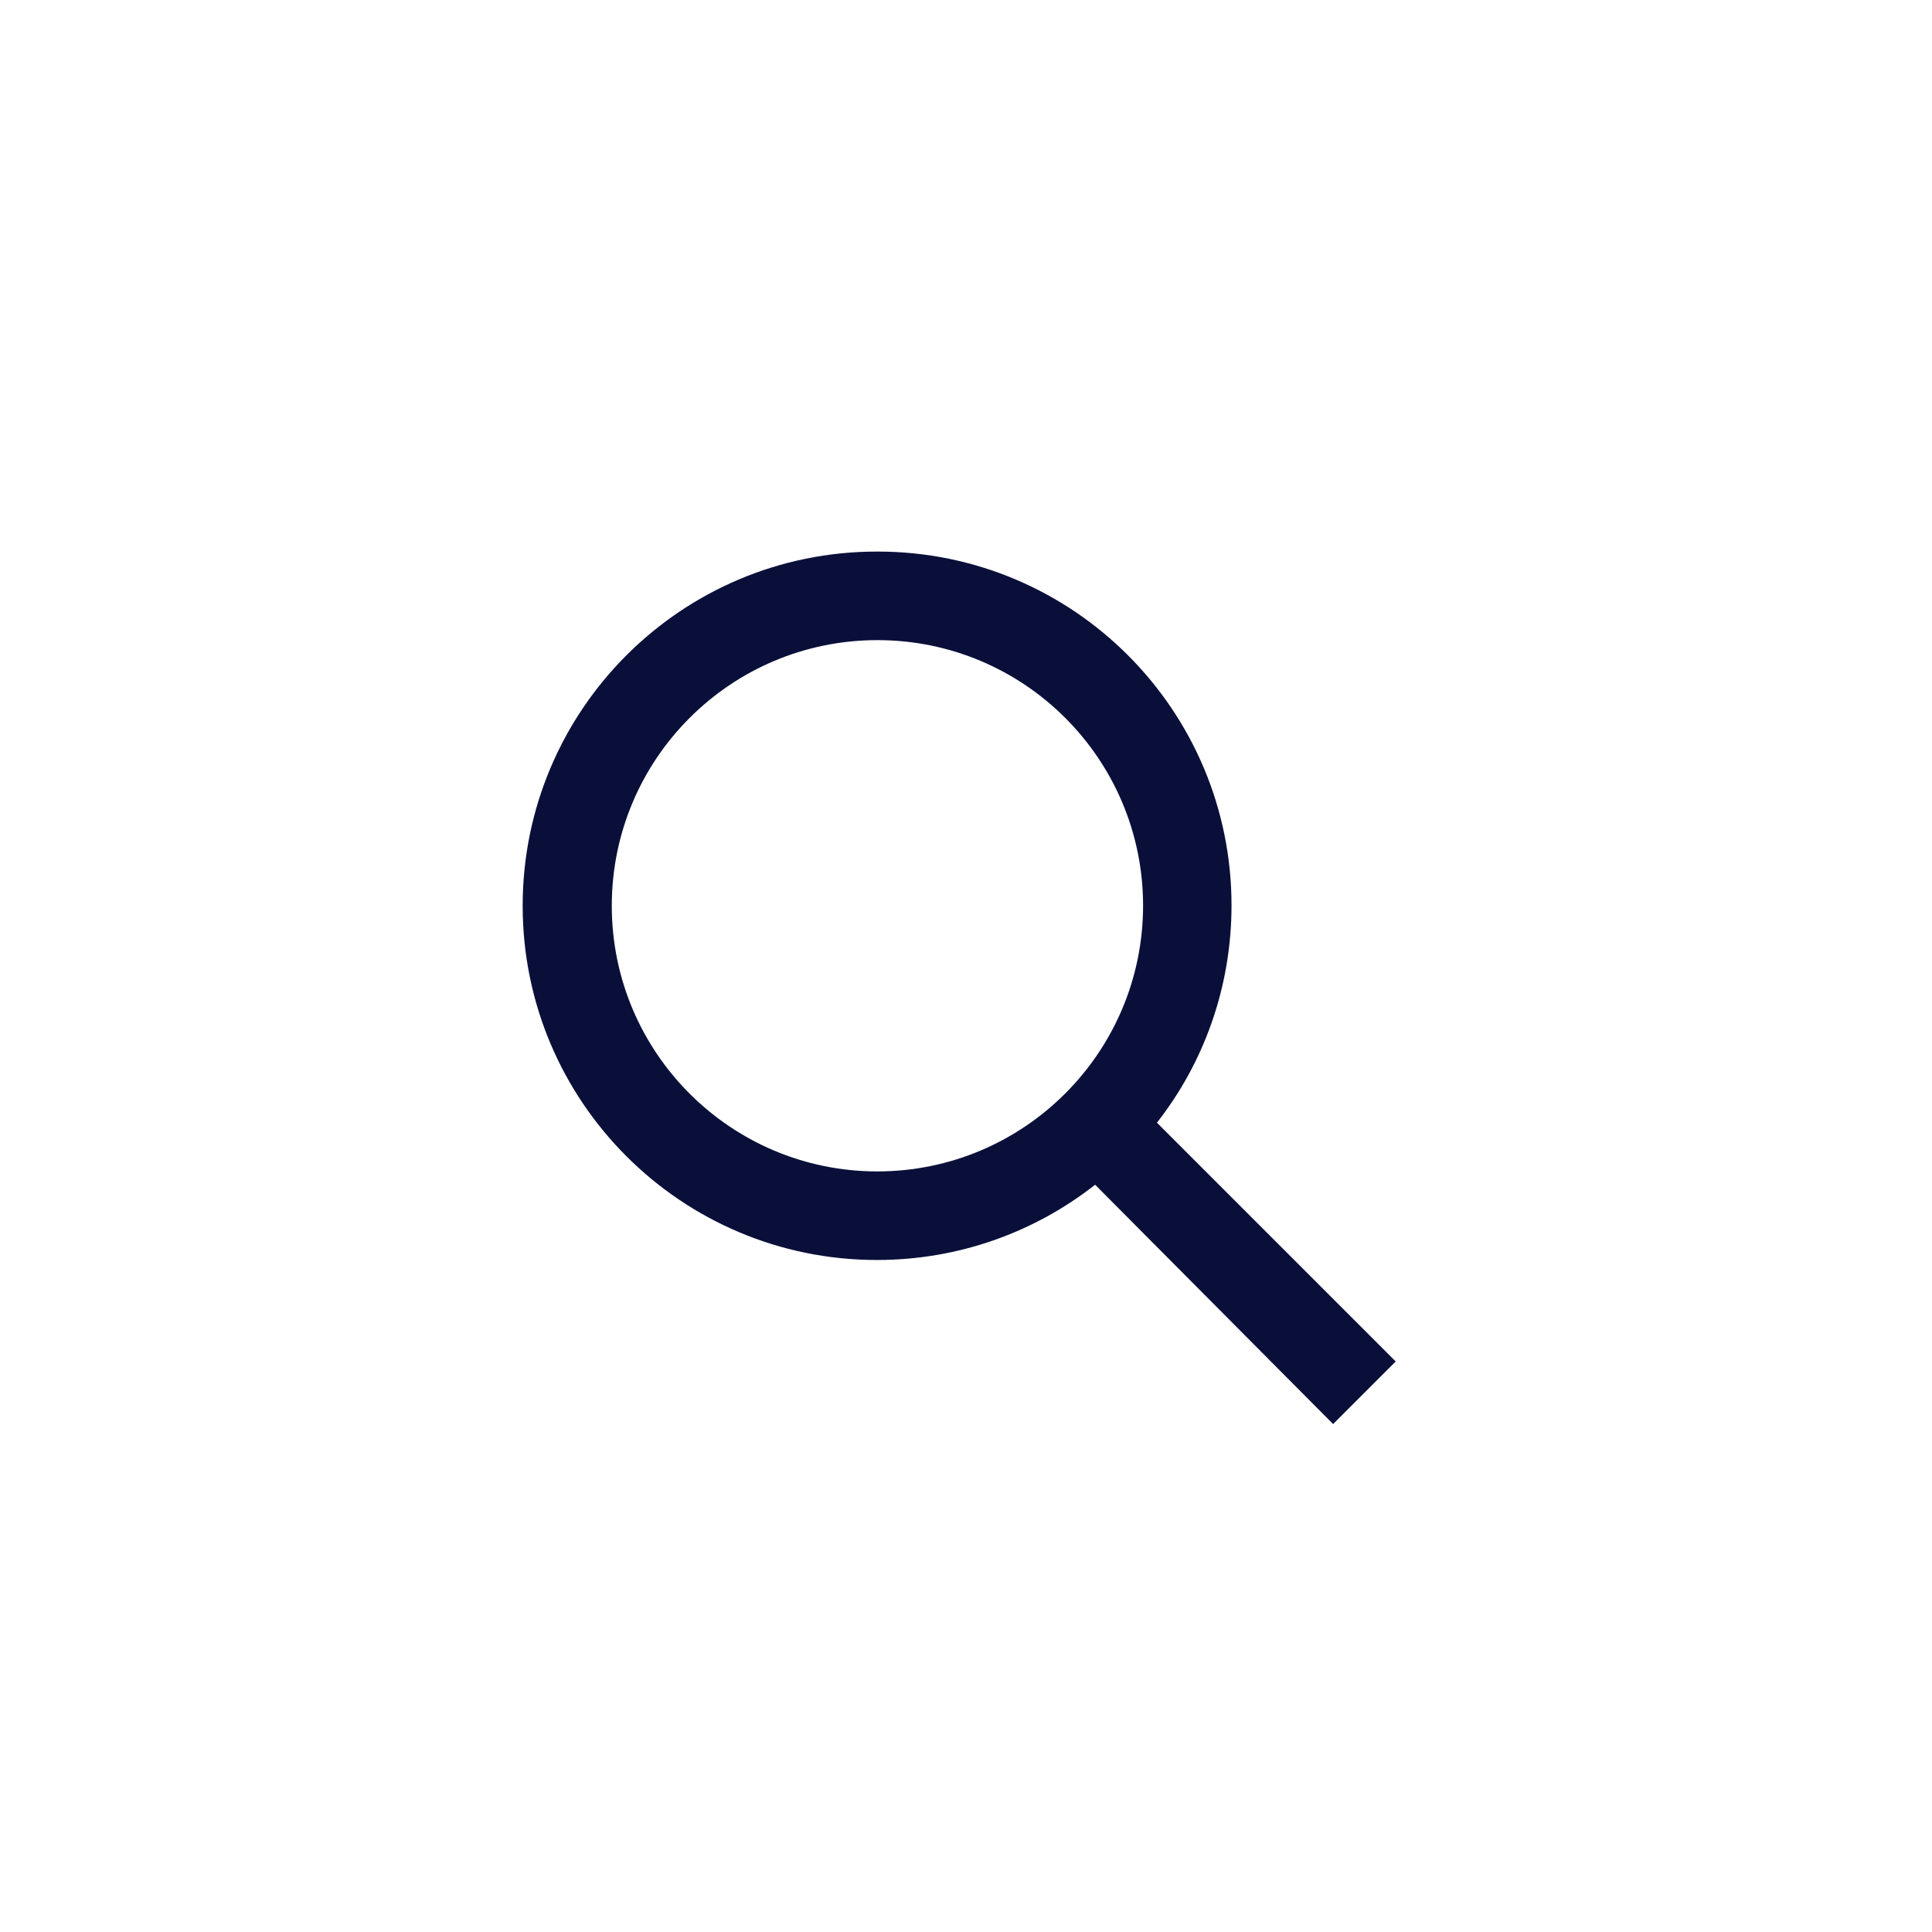 <svg width="100" height="100" viewBox="0 0 100 100" fill="none" xmlns="http://www.w3.org/2000/svg">
<path d="M45.416 28.549C45.407 28.549 45.397 28.549 45.387 28.549C35.261 28.549 27.053 36.758 27.053 46.883C27.053 57.008 35.261 65.217 45.387 65.217C49.649 65.217 53.571 63.763 56.684 61.322L69.002 73.709L72.242 70.469L59.883 58.11C62.291 55.04 63.743 51.121 63.743 46.862C63.743 36.749 55.544 28.549 45.43 28.549C45.423 28.549 45.418 28.549 45.411 28.549H45.416ZM45.416 60.633C37.822 60.633 31.666 54.476 31.666 46.883C31.666 39.289 37.822 33.133 45.416 33.133C53.009 33.133 59.166 39.289 59.166 46.883C59.157 54.473 53.006 60.624 45.418 60.633H45.416Z" fill="#0A0F3A"/>
</svg>
